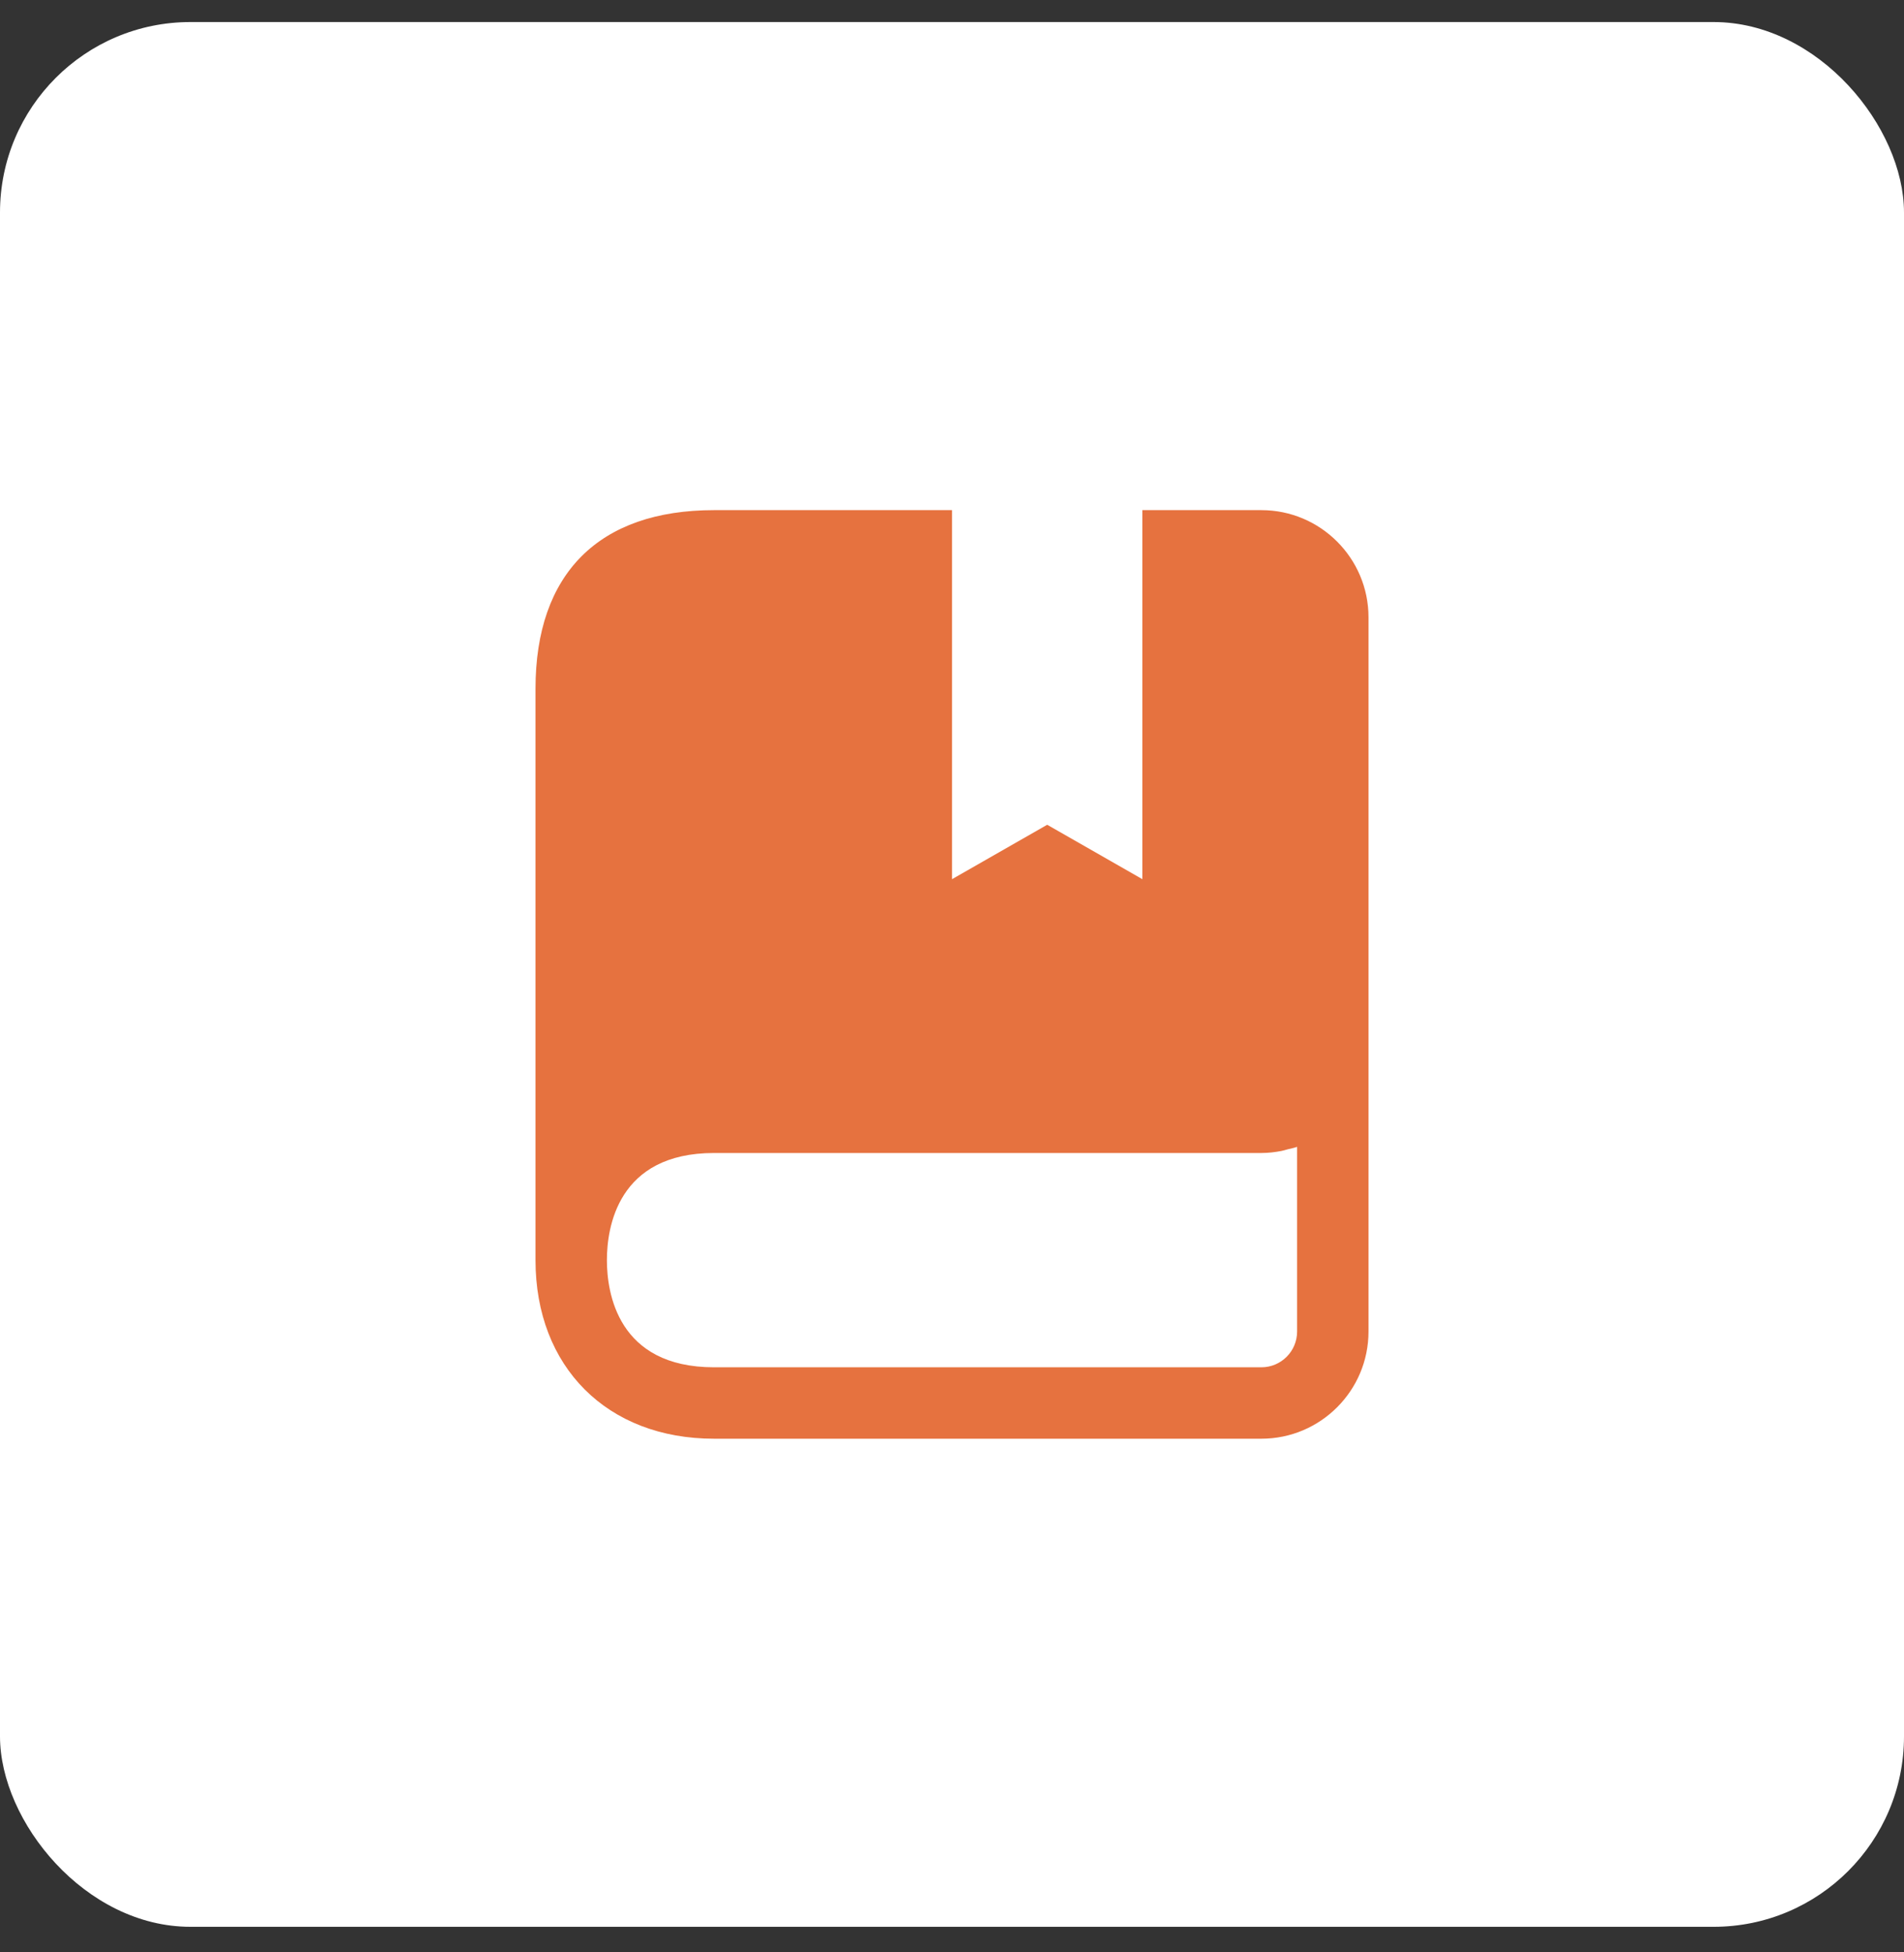 <svg width="40" height="41" viewBox="0 0 40 41" fill="none" xmlns="http://www.w3.org/2000/svg">
<rect x="0" y="0" width="40" height="41" fill="#333333" stroke="none"/>
<rect y="0.463" width="40" height="40" rx="4" fill="white"/>
<path d="M26.5 10.713H24V18.463L22 17.32L20 18.463V10.713H15C12.582 10.713 11.25 12.045 11.25 14.463V26.463C11.25 28.706 12.757 30.213 15 30.213H26.5C27.74 30.213 28.75 29.204 28.75 27.963V21.963V12.963C28.75 11.722 27.74 10.713 26.5 10.713ZM27.25 27.963C27.25 28.377 26.913 28.713 26.5 28.713H15C12.97 28.713 12.75 27.139 12.75 26.463C12.75 25.787 12.97 24.213 15 24.213H26.5C26.645 24.213 26.785 24.196 26.922 24.17C26.966 24.162 27.008 24.147 27.051 24.136C27.117 24.119 27.186 24.107 27.25 24.084V27.963Z" fill="#E6723F"/>
</svg>
